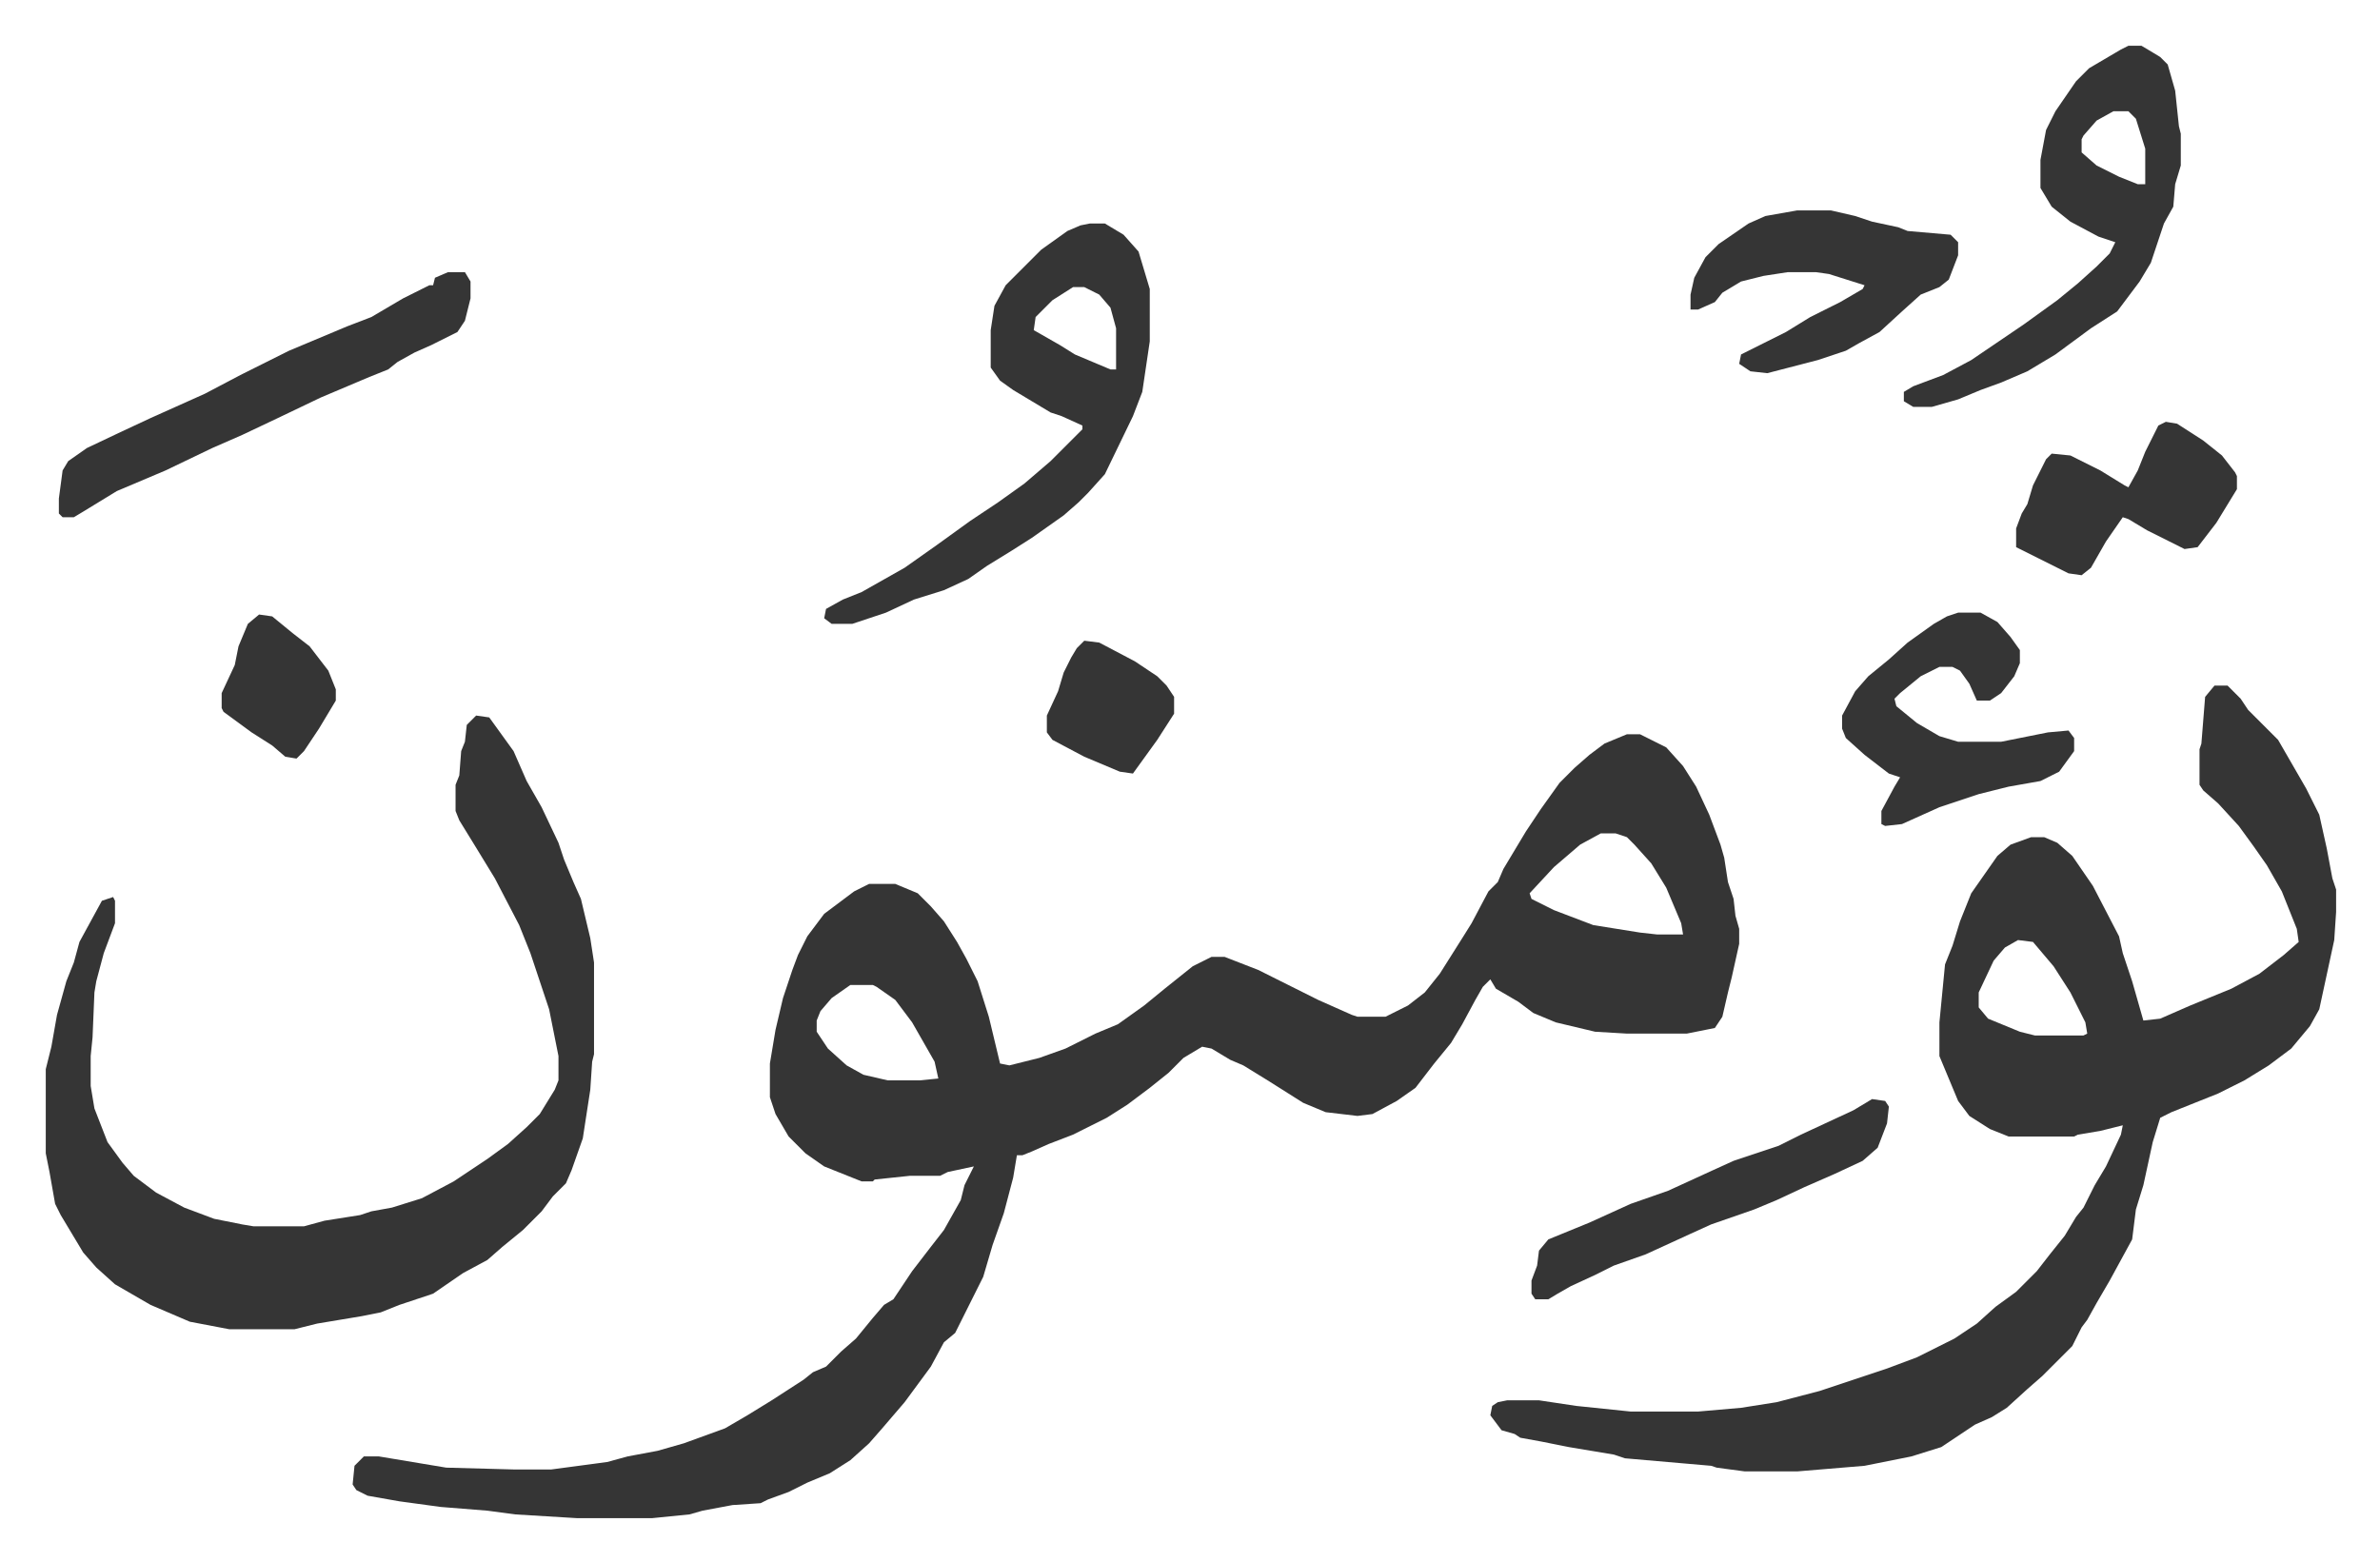 <svg xmlns="http://www.w3.org/2000/svg" role="img" viewBox="-24.46 348.54 1271.92 834.92"><path fill="#353535" id="rule_normal" d="M845 741h7l14 7 9 10 7 11 7 15 6 16 2 7 2 13 3 9 1 9 2 7v8l-4 18-2 8-3 13-4 6-15 3h-32l-17-1-21-5-12-5-8-6-12-7-3-5-4 4-4 7-7 13-6 10-9 11-10 13-10 7-13 7-8 1-17-2-12-5-19-12-13-8-7-3-10-6-5-1-10 6-8 8-10 8-12 9-11 7-18 9-13 5-9 4-5 2h-3l-2 12-5 19-6 17-5 17-8 16-7 14-6 5-7 13-14 19-12 14-7 8-10 9-11 7-12 5-10 5-11 4-4 2-15 1-16 3-7 2-20 2h-40l-33-2-15-2-25-2-22-3-17-3-6-3-2-3 1-10 5-5h8l24 4 12 2 37 1h19l30-4 11-3 16-3 14-4 22-8 12-7 13-8 17-11 5-4 7-3 8-8 8-7 9-11 6-7 5-3 10-15 10-13 7-9 9-16 2-8 5-10-14 3-4 2h-16l-19 2-1 1h-6l-20-8-10-7-9-9-7-12-3-9v-18l3-18 4-17 5-15 3-8 5-10 9-12 16-12 8-4h14l12 5 7 7 7 8 7 11 5 9 6 12 6 19 6 25 5 1 16-4 14-5 16-8 12-5 14-10 11-9 15-12 10-5h7l18 7 16 8 16 8 18 8 3 1h15l12-6 9-7 8-10 12-19 5-8 9-17 5-5 3-7 12-20 8-12 10-14 8-8 8-7 8-6zm-14 53l-11 6-14 12-13 14 1 3 12 6 21 8 25 4 9 1h14l-1-6-8-19-8-13-9-10-4-4-6-2zm-401 81l-10 7-6 7-2 5v6l6 9 10 9 9 5 13 3h17l10-1-2-9-12-21-9-12-10-7-2-1zm729-160h7l7 7 4 6 5 5 11 11 15 26 7 14 4 18 3 16 2 6v12l-1 15-8 37-5 9-10 12-12 9-13 8-14 7-25 10-6 3-4 13-5 23-4 13-2 16-12 22-7 12-5 9-3 4-5 10-16 16-8 7-11 10-8 5-9 4-9 6-9 6-16 5-25 5-36 3h-28l-15-2-3-1-46-4-6-2-24-4-15-3-11-2-3-2-7-2-6-8 1-5 3-2 5-1h17l20 3 29 3h36l23-2 19-3 23-6 36-12 16-6 20-10 12-8 10-9 11-8 11-11 7-9 8-10 6-10 4-5 6-12 6-10 8-17 1-5-12 3-12 2-2 1h-35l-10-4-11-7-6-8-10-24v-18l3-31 4-10 4-13 6-15 14-20 7-6 11-4h7l7 3 8 7 11 16 14 27 2 9 5 15 4 14 2 7 9-1 16-7 22-9 15-8 13-10 8-7-1-7-8-20-8-14-7-10-8-11-11-12-8-7-2-3v-19l1-3 2-25zm-105 136l-7 4-6 7-8 17v8l5 6 17 7 8 2h26l2-1-1-6-8-16-9-14-11-13zM230 731l7 1 13 18 7 16 8 14 9 19 3 9 5 12 4 9 5 21 2 13v49l-1 4-1 15-4 26-6 17-3 7-7 7-6 8-10 10-11 9-8 7-13 7-16 11-18 6-10 4-10 2-24 4-12 3H98l-21-4-21-9-19-11-10-9-7-8-12-20-3-6-3-17-2-10v-45l3-12 3-17 5-18 4-10 3-11 12-22 6-2 1 2v12l-6 16-4 15-1 6-1 24-1 10v16l2 12 7 18 8 11 6 7 12 9 15 8 16 6 15 3 6 1h27l11-3 19-3 6-2 11-2 16-5 17-9 18-12 11-8 10-9 7-7 8-13 2-5v-13l-5-25-10-30-6-15-13-25-11-18-8-13-2-5v-14l2-5 1-13 2-5 1-9zm328-263h8l10 6 8 9 6 20v28l-4 27-5 13-15 31-9 10-5 5-8 7-17 12-11 7-13 8-10 7-13 6-16 5-15 7-18 6h-11l-4-3 1-5 9-5 10-4 23-13 17-12 18-13 15-10 14-10 14-12 17-17v-2l-11-5-6-2-20-12-7-5-5-7v-20l2-13 6-11 19-19 14-10 7-3zm-9 34l-11 7-9 9-1 7 14 8 8 5 19 8h3v-22l-3-11-6-7-8-4zm564-129h7l10 6 4 4 4 14 2 19 1 4v17l-3 10-1 12-5 9-7 21-6 10-12 16-14 9-19 14-15 9-14 6-11 4-12 5-14 4h-10l-5-3v-5l5-3 16-6 15-8 28-19 18-13 11-9 10-9 7-7 3-6-9-3-15-8-10-8-6-10v-15l3-16 5-10 11-16 7-7 17-10zm-8 35l-9 5-7 8-1 2v7l8 7 12 6 10 4h4v-19l-5-16-4-4zm-890 86h9l3 5v9l-3 12-4 6-14 7-9 4-9 5-5 4-10 4-26 11-23 11-19 9-16 7-25 12-26 11-18 11-5 3H9l-2-2v-8l2-15 3-5 10-7 19-9 15-7 29-13 19-10 26-13 31-13 13-5 17-10 14-7h2l1-4zm807 182h12l9 5 7 8 5 7v7l-3 7-7 9-6 4h-7l-4-9-5-7-4-2h-7l-10 5-11 9-3 3 1 4 11 9 12 7 10 3h23l25-5 11-1 3 4v7l-8 11-10 5-17 3-16 4-21 7-20 9-9 1-2-1v-7l7-13 3-5-6-2-13-10-10-9-2-5v-7l7-13 7-8 11-9 10-9 14-10 7-4zm-86-215h18l13 3 9 3 14 3 5 2 23 2 4 4v7l-5 13-5 4-10 4-10 9-12 11-11 6-7 4-15 5-27 7-9-1-6-4 1-5 12-6 12-6 13-8 16-8 12-7 1-2-19-6-7-1h-15l-13 2-12 3-10 6-4 5-9 4h-4v-8l2-9 6-11 7-7 16-11 9-4z"/><path fill="#353535" id="rule_normal" d="M976 936l7 1 2 3-1 9-5 13-8 7-15 7-16 7-15 7-12 5-23 8-11 5-24 11-17 6-10 5-13 6-7 4-5 3h-7l-2-3v-7l3-8 1-8 5-6 22-9 22-10 20-7 24-11 11-5 24-8 12-6 28-13zm157-362l6 1 14 9 10 8 7 9 1 2v7l-11 18-10 13-7 1-10-5-10-5-10-6-3-1-9 13-8 14-5 4-7-1-16-8-12-6v-10l3-8 3-5 3-10 4-8 3-6 3-3 10 1 16 8 13 8 2 1 5-9 4-10 7-14zM555 691l8 1 19 10 12 8 5 5 4 6v9l-9 14-13 18-7-1-19-8-17-9-3-4v-9l6-13 3-10 4-8 3-5zm-441-14l7 1 11 9 9 7 10 13 4 10v6l-9 15-8 12-4 4-6-1-7-6-11-7-15-11-1-2v-8l7-15 2-10 5-12z"/></svg>
